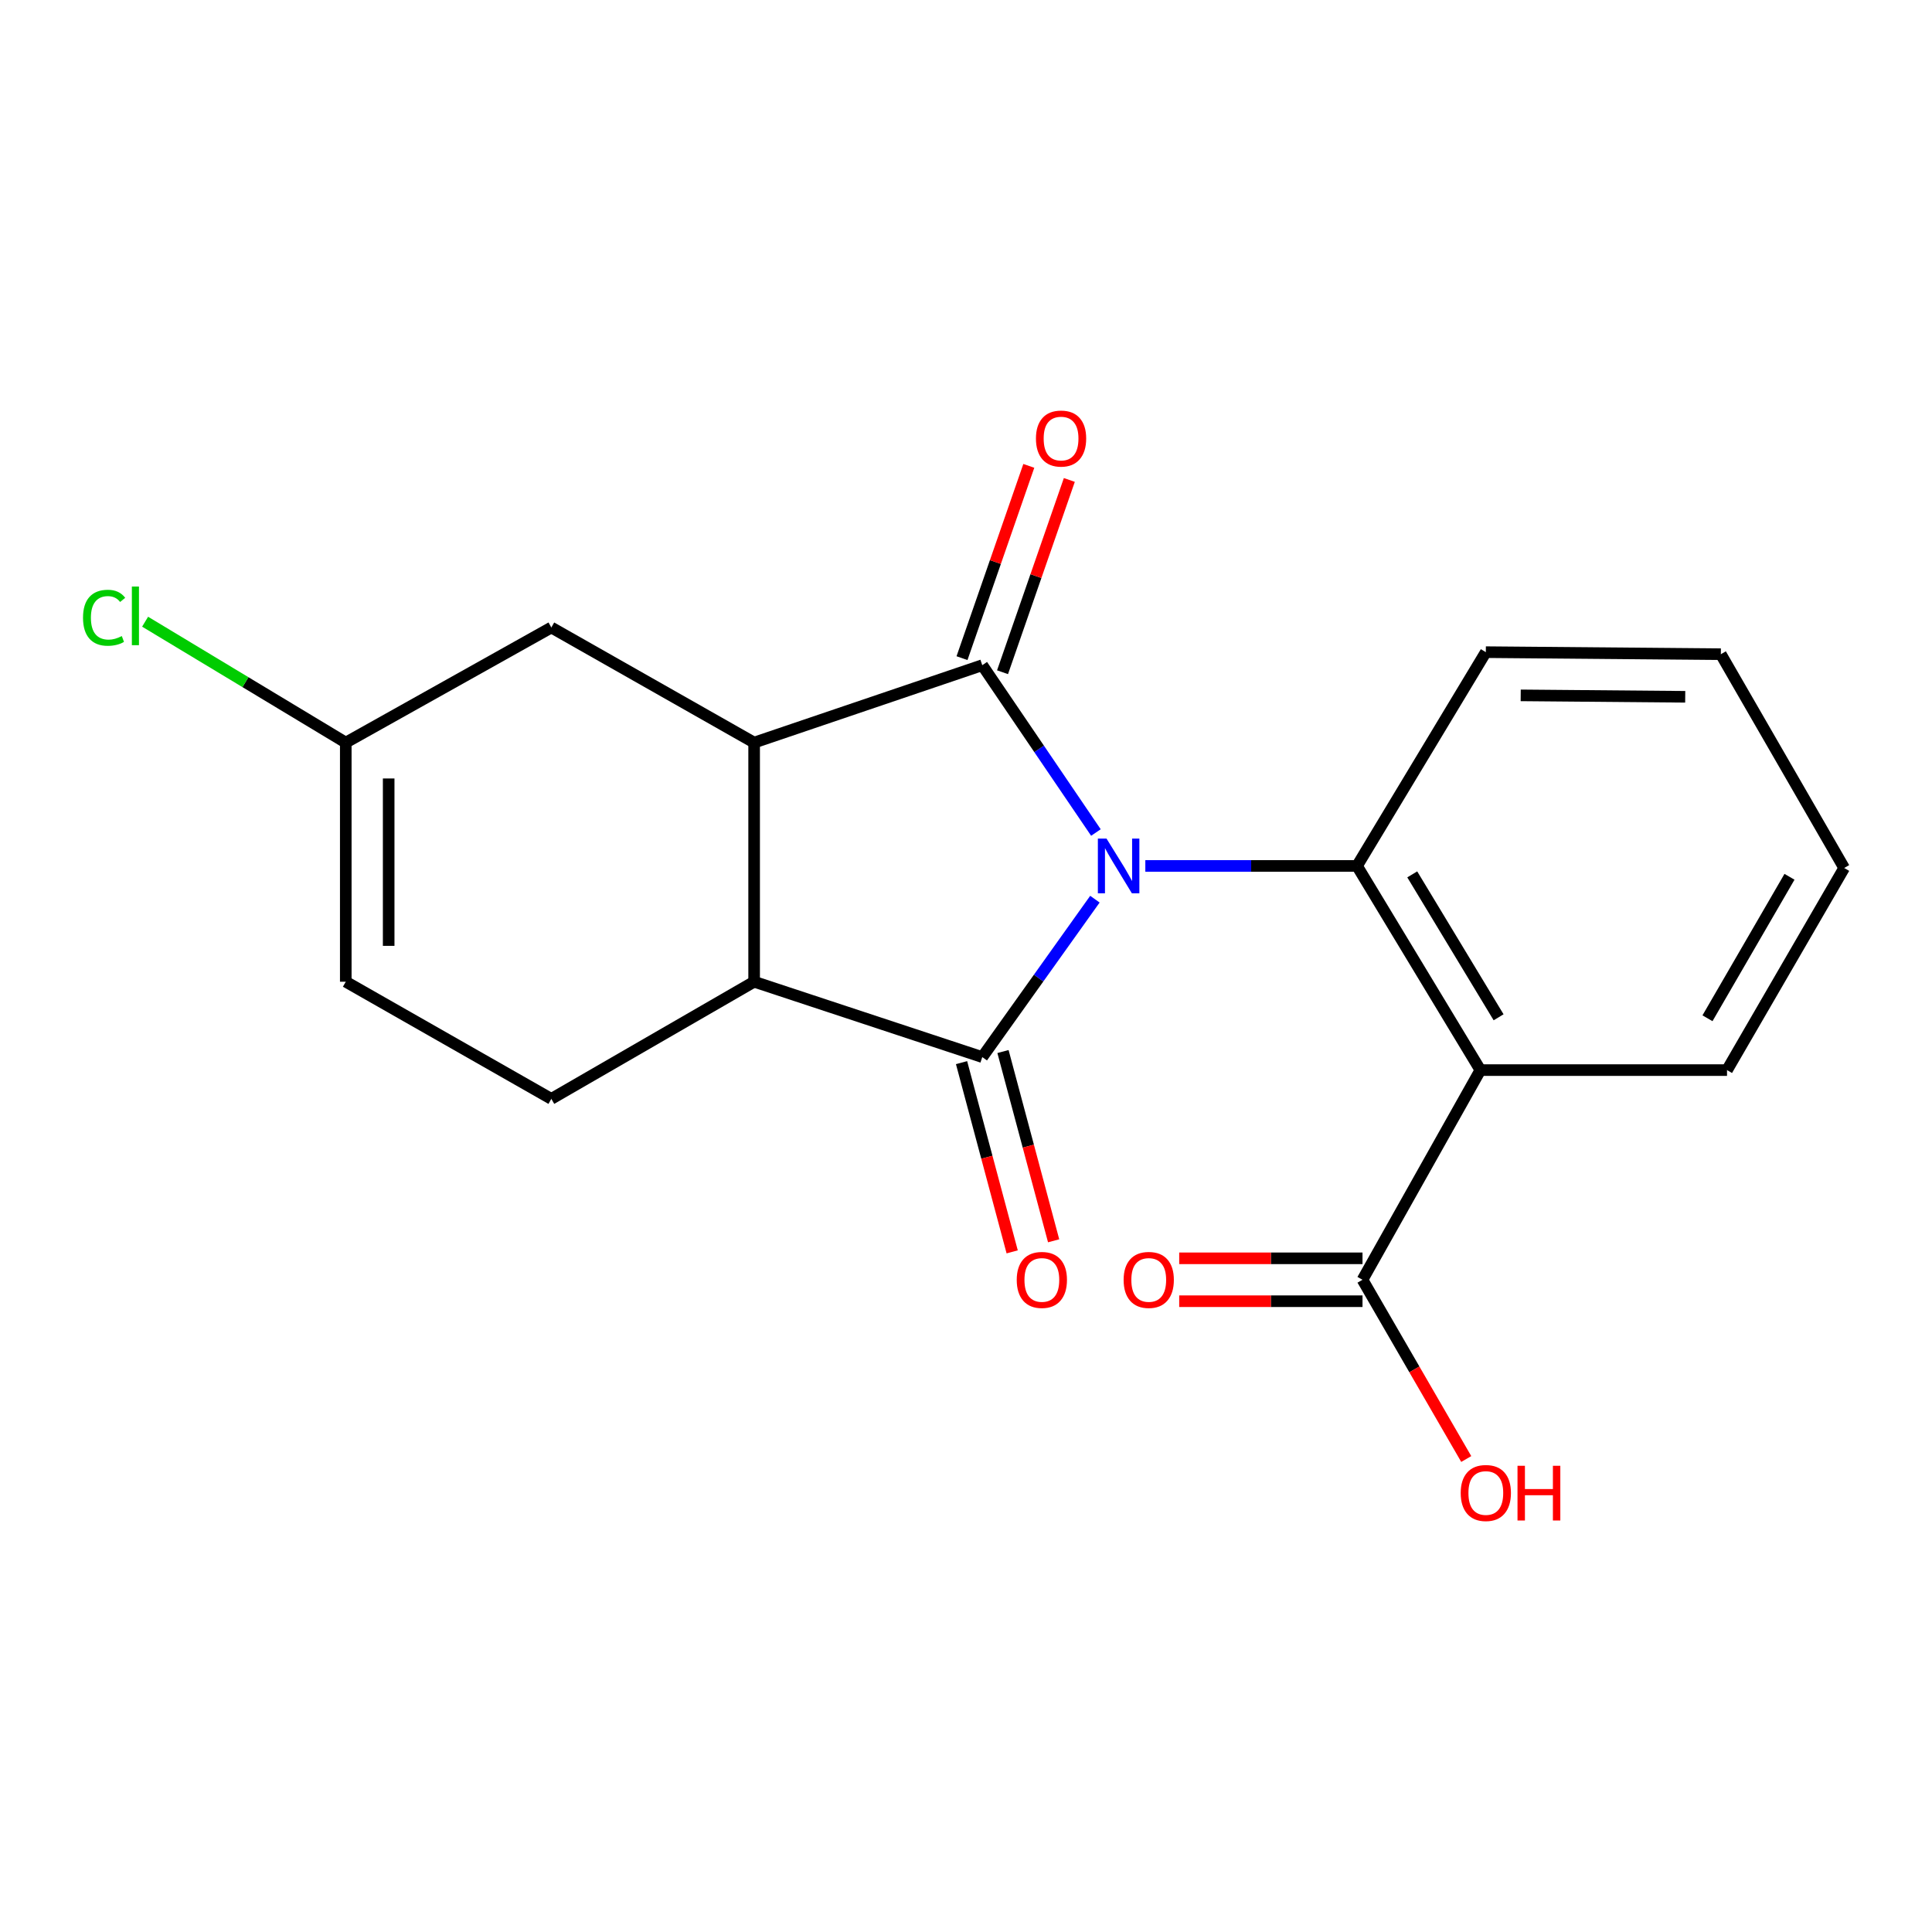 <?xml version='1.0' encoding='iso-8859-1'?>
<svg version='1.1' baseProfile='full'
              xmlns='http://www.w3.org/2000/svg'
                      xmlns:rdkit='http://www.rdkit.org/xml'
                      xmlns:xlink='http://www.w3.org/1999/xlink'
                  xml:space='preserve'
width='1000px' height='1000px' viewBox='0 0 1000 1000'>
<!-- END OF HEADER -->
<rect style='opacity:1.0;fill:#FFFFFF;stroke:none' width='1000' height='1000' x='0' y='0'> </rect>
<path class='bond-0' d='M 567.245,430.91 L 537.833,387.606' style='fill:none;fill-rule:evenodd;stroke:#0000FF;stroke-width:6px;stroke-linecap:butt;stroke-linejoin:miter;stroke-opacity:1' />
<path class='bond-0' d='M 537.833,387.606 L 508.42,344.303' style='fill:none;fill-rule:evenodd;stroke:#000000;stroke-width:6px;stroke-linecap:butt;stroke-linejoin:miter;stroke-opacity:1' />
<path class='bond-1' d='M 566.727,465.408 L 537.574,506.277' style='fill:none;fill-rule:evenodd;stroke:#0000FF;stroke-width:6px;stroke-linecap:butt;stroke-linejoin:miter;stroke-opacity:1' />
<path class='bond-1' d='M 537.574,506.277 L 508.42,547.146' style='fill:none;fill-rule:evenodd;stroke:#000000;stroke-width:6px;stroke-linecap:butt;stroke-linejoin:miter;stroke-opacity:1' />
<path class='bond-2' d='M 592.82,448.21 L 647.607,448.21' style='fill:none;fill-rule:evenodd;stroke:#0000FF;stroke-width:6px;stroke-linecap:butt;stroke-linejoin:miter;stroke-opacity:1' />
<path class='bond-2' d='M 647.607,448.21 L 702.394,448.21' style='fill:none;fill-rule:evenodd;stroke:#000000;stroke-width:6px;stroke-linecap:butt;stroke-linejoin:miter;stroke-opacity:1' />
<path class='bond-3' d='M 508.42,344.303 L 390.338,384.371' style='fill:none;fill-rule:evenodd;stroke:#000000;stroke-width:6px;stroke-linecap:butt;stroke-linejoin:miter;stroke-opacity:1' />
<path class='bond-9' d='M 518.908,347.946 L 536.196,298.184' style='fill:none;fill-rule:evenodd;stroke:#000000;stroke-width:6px;stroke-linecap:butt;stroke-linejoin:miter;stroke-opacity:1' />
<path class='bond-9' d='M 536.196,298.184 L 553.484,248.422' style='fill:none;fill-rule:evenodd;stroke:#FF0000;stroke-width:6px;stroke-linecap:butt;stroke-linejoin:miter;stroke-opacity:1' />
<path class='bond-9' d='M 497.933,340.659 L 515.221,290.897' style='fill:none;fill-rule:evenodd;stroke:#000000;stroke-width:6px;stroke-linecap:butt;stroke-linejoin:miter;stroke-opacity:1' />
<path class='bond-9' d='M 515.221,290.897 L 532.509,241.135' style='fill:none;fill-rule:evenodd;stroke:#FF0000;stroke-width:6px;stroke-linecap:butt;stroke-linejoin:miter;stroke-opacity:1' />
<path class='bond-4' d='M 508.42,547.146 L 390.338,508.139' style='fill:none;fill-rule:evenodd;stroke:#000000;stroke-width:6px;stroke-linecap:butt;stroke-linejoin:miter;stroke-opacity:1' />
<path class='bond-10' d='M 497.695,550.016 L 510.8,598.993' style='fill:none;fill-rule:evenodd;stroke:#000000;stroke-width:6px;stroke-linecap:butt;stroke-linejoin:miter;stroke-opacity:1' />
<path class='bond-10' d='M 510.8,598.993 L 523.906,647.97' style='fill:none;fill-rule:evenodd;stroke:#FF0000;stroke-width:6px;stroke-linecap:butt;stroke-linejoin:miter;stroke-opacity:1' />
<path class='bond-10' d='M 519.145,544.277 L 532.251,593.254' style='fill:none;fill-rule:evenodd;stroke:#000000;stroke-width:6px;stroke-linecap:butt;stroke-linejoin:miter;stroke-opacity:1' />
<path class='bond-10' d='M 532.251,593.254 L 545.356,642.231' style='fill:none;fill-rule:evenodd;stroke:#FF0000;stroke-width:6px;stroke-linecap:butt;stroke-linejoin:miter;stroke-opacity:1' />
<path class='bond-5' d='M 702.394,448.21 L 766.246,553.882' style='fill:none;fill-rule:evenodd;stroke:#000000;stroke-width:6px;stroke-linecap:butt;stroke-linejoin:miter;stroke-opacity:1' />
<path class='bond-5' d='M 730.977,452.577 L 775.673,526.547' style='fill:none;fill-rule:evenodd;stroke:#000000;stroke-width:6px;stroke-linecap:butt;stroke-linejoin:miter;stroke-opacity:1' />
<path class='bond-16' d='M 702.394,448.21 L 769.059,337.555' style='fill:none;fill-rule:evenodd;stroke:#000000;stroke-width:6px;stroke-linecap:butt;stroke-linejoin:miter;stroke-opacity:1' />
<path class='bond-8' d='M 390.338,384.371 L 285.37,324.799' style='fill:none;fill-rule:evenodd;stroke:#000000;stroke-width:6px;stroke-linecap:butt;stroke-linejoin:miter;stroke-opacity:1' />
<path class='bond-20' d='M 390.338,384.371 L 390.338,508.139' style='fill:none;fill-rule:evenodd;stroke:#000000;stroke-width:6px;stroke-linecap:butt;stroke-linejoin:miter;stroke-opacity:1' />
<path class='bond-7' d='M 390.338,508.139 L 285.37,568.772' style='fill:none;fill-rule:evenodd;stroke:#000000;stroke-width:6px;stroke-linecap:butt;stroke-linejoin:miter;stroke-opacity:1' />
<path class='bond-6' d='M 766.246,553.882 L 705.231,662.403' style='fill:none;fill-rule:evenodd;stroke:#000000;stroke-width:6px;stroke-linecap:butt;stroke-linejoin:miter;stroke-opacity:1' />
<path class='bond-17' d='M 766.246,553.882 L 893.901,553.882' style='fill:none;fill-rule:evenodd;stroke:#000000;stroke-width:6px;stroke-linecap:butt;stroke-linejoin:miter;stroke-opacity:1' />
<path class='bond-13' d='M 705.231,651.301 L 657.793,651.301' style='fill:none;fill-rule:evenodd;stroke:#000000;stroke-width:6px;stroke-linecap:butt;stroke-linejoin:miter;stroke-opacity:1' />
<path class='bond-13' d='M 657.793,651.301 L 610.354,651.301' style='fill:none;fill-rule:evenodd;stroke:#FF0000;stroke-width:6px;stroke-linecap:butt;stroke-linejoin:miter;stroke-opacity:1' />
<path class='bond-13' d='M 705.231,673.506 L 657.793,673.506' style='fill:none;fill-rule:evenodd;stroke:#000000;stroke-width:6px;stroke-linecap:butt;stroke-linejoin:miter;stroke-opacity:1' />
<path class='bond-13' d='M 657.793,673.506 L 610.354,673.506' style='fill:none;fill-rule:evenodd;stroke:#FF0000;stroke-width:6px;stroke-linecap:butt;stroke-linejoin:miter;stroke-opacity:1' />
<path class='bond-14' d='M 705.231,662.403 L 732.079,708.793' style='fill:none;fill-rule:evenodd;stroke:#000000;stroke-width:6px;stroke-linecap:butt;stroke-linejoin:miter;stroke-opacity:1' />
<path class='bond-14' d='M 732.079,708.793 L 758.927,755.183' style='fill:none;fill-rule:evenodd;stroke:#FF0000;stroke-width:6px;stroke-linecap:butt;stroke-linejoin:miter;stroke-opacity:1' />
<path class='bond-12' d='M 285.37,568.772 L 178.97,508.139' style='fill:none;fill-rule:evenodd;stroke:#000000;stroke-width:6px;stroke-linecap:butt;stroke-linejoin:miter;stroke-opacity:1' />
<path class='bond-11' d='M 285.37,324.799 L 178.97,384.371' style='fill:none;fill-rule:evenodd;stroke:#000000;stroke-width:6px;stroke-linecap:butt;stroke-linejoin:miter;stroke-opacity:1' />
<path class='bond-15' d='M 178.97,384.371 L 127.04,353.08' style='fill:none;fill-rule:evenodd;stroke:#000000;stroke-width:6px;stroke-linecap:butt;stroke-linejoin:miter;stroke-opacity:1' />
<path class='bond-15' d='M 127.04,353.08 L 75.109,321.79' style='fill:none;fill-rule:evenodd;stroke:#00CC00;stroke-width:6px;stroke-linecap:butt;stroke-linejoin:miter;stroke-opacity:1' />
<path class='bond-22' d='M 178.97,384.371 L 178.97,508.139' style='fill:none;fill-rule:evenodd;stroke:#000000;stroke-width:6px;stroke-linecap:butt;stroke-linejoin:miter;stroke-opacity:1' />
<path class='bond-22' d='M 201.176,402.936 L 201.176,489.574' style='fill:none;fill-rule:evenodd;stroke:#000000;stroke-width:6px;stroke-linecap:butt;stroke-linejoin:miter;stroke-opacity:1' />
<path class='bond-19' d='M 769.059,337.555 L 890.706,338.616' style='fill:none;fill-rule:evenodd;stroke:#000000;stroke-width:6px;stroke-linecap:butt;stroke-linejoin:miter;stroke-opacity:1' />
<path class='bond-19' d='M 787.112,359.918 L 872.265,360.661' style='fill:none;fill-rule:evenodd;stroke:#000000;stroke-width:6px;stroke-linecap:butt;stroke-linejoin:miter;stroke-opacity:1' />
<path class='bond-21' d='M 893.901,553.882 L 954.545,449.271' style='fill:none;fill-rule:evenodd;stroke:#000000;stroke-width:6px;stroke-linecap:butt;stroke-linejoin:miter;stroke-opacity:1' />
<path class='bond-21' d='M 883.787,527.054 L 926.238,453.826' style='fill:none;fill-rule:evenodd;stroke:#000000;stroke-width:6px;stroke-linecap:butt;stroke-linejoin:miter;stroke-opacity:1' />
<path class='bond-18' d='M 954.545,449.271 L 890.706,338.616' style='fill:none;fill-rule:evenodd;stroke:#000000;stroke-width:6px;stroke-linecap:butt;stroke-linejoin:miter;stroke-opacity:1' />
<path  class='atom-0' d='M 572.735 434.05
L 582.015 449.05
Q 582.935 450.53, 584.415 453.21
Q 585.895 455.89, 585.975 456.05
L 585.975 434.05
L 589.735 434.05
L 589.735 462.37
L 585.855 462.37
L 575.895 445.97
Q 574.735 444.05, 573.495 441.85
Q 572.295 439.65, 571.935 438.97
L 571.935 462.37
L 568.255 462.37
L 568.255 434.05
L 572.735 434.05
' fill='#0000FF'/>
<path  class='atom-10' d='M 536.204 226.992
Q 536.204 220.192, 539.564 216.392
Q 542.924 212.592, 549.204 212.592
Q 555.484 212.592, 558.844 216.392
Q 562.204 220.192, 562.204 226.992
Q 562.204 233.872, 558.804 237.792
Q 555.404 241.672, 549.204 241.672
Q 542.964 241.672, 539.564 237.792
Q 536.204 233.912, 536.204 226.992
M 549.204 238.472
Q 553.524 238.472, 555.844 235.592
Q 558.204 232.672, 558.204 226.992
Q 558.204 221.432, 555.844 218.632
Q 553.524 215.792, 549.204 215.792
Q 544.884 215.792, 542.524 218.592
Q 540.204 221.392, 540.204 226.992
Q 540.204 232.712, 542.524 235.592
Q 544.884 238.472, 549.204 238.472
' fill='#FF0000'/>
<path  class='atom-11' d='M 526.261 662.483
Q 526.261 655.683, 529.621 651.883
Q 532.981 648.083, 539.261 648.083
Q 545.541 648.083, 548.901 651.883
Q 552.261 655.683, 552.261 662.483
Q 552.261 669.363, 548.861 673.283
Q 545.461 677.163, 539.261 677.163
Q 533.021 677.163, 529.621 673.283
Q 526.261 669.403, 526.261 662.483
M 539.261 673.963
Q 543.581 673.963, 545.901 671.083
Q 548.261 668.163, 548.261 662.483
Q 548.261 656.923, 545.901 654.123
Q 543.581 651.283, 539.261 651.283
Q 534.941 651.283, 532.581 654.083
Q 530.261 656.883, 530.261 662.483
Q 530.261 668.203, 532.581 671.083
Q 534.941 673.963, 539.261 673.963
' fill='#FF0000'/>
<path  class='atom-14' d='M 581.588 662.483
Q 581.588 655.683, 584.948 651.883
Q 588.308 648.083, 594.588 648.083
Q 600.868 648.083, 604.228 651.883
Q 607.588 655.683, 607.588 662.483
Q 607.588 669.363, 604.188 673.283
Q 600.788 677.163, 594.588 677.163
Q 588.348 677.163, 584.948 673.283
Q 581.588 669.403, 581.588 662.483
M 594.588 673.963
Q 598.908 673.963, 601.228 671.083
Q 603.588 668.163, 603.588 662.483
Q 603.588 656.923, 601.228 654.123
Q 598.908 651.283, 594.588 651.283
Q 590.268 651.283, 587.908 654.083
Q 585.588 656.883, 585.588 662.483
Q 585.588 668.203, 587.908 671.083
Q 590.268 673.963, 594.588 673.963
' fill='#FF0000'/>
<path  class='atom-15' d='M 756.059 772.769
Q 756.059 765.969, 759.419 762.169
Q 762.779 758.369, 769.059 758.369
Q 775.339 758.369, 778.699 762.169
Q 782.059 765.969, 782.059 772.769
Q 782.059 779.649, 778.659 783.569
Q 775.259 787.449, 769.059 787.449
Q 762.819 787.449, 759.419 783.569
Q 756.059 779.689, 756.059 772.769
M 769.059 784.249
Q 773.379 784.249, 775.699 781.369
Q 778.059 778.449, 778.059 772.769
Q 778.059 767.209, 775.699 764.409
Q 773.379 761.569, 769.059 761.569
Q 764.739 761.569, 762.379 764.369
Q 760.059 767.169, 760.059 772.769
Q 760.059 778.489, 762.379 781.369
Q 764.739 784.249, 769.059 784.249
' fill='#FF0000'/>
<path  class='atom-15' d='M 785.459 758.689
L 789.299 758.689
L 789.299 770.729
L 803.779 770.729
L 803.779 758.689
L 807.619 758.689
L 807.619 787.009
L 803.779 787.009
L 803.779 773.929
L 789.299 773.929
L 789.299 787.009
L 785.459 787.009
L 785.459 758.689
' fill='#FF0000'/>
<path  class='atom-16' d='M 42.971 319.747
Q 42.971 312.707, 46.251 309.027
Q 49.571 305.307, 55.851 305.307
Q 61.691 305.307, 64.811 309.427
L 62.171 311.587
Q 59.891 308.587, 55.851 308.587
Q 51.571 308.587, 49.291 311.467
Q 47.051 314.307, 47.051 319.747
Q 47.051 325.347, 49.371 328.227
Q 51.731 331.107, 56.291 331.107
Q 59.411 331.107, 63.051 329.227
L 64.171 332.227
Q 62.691 333.187, 60.451 333.747
Q 58.211 334.307, 55.731 334.307
Q 49.571 334.307, 46.251 330.547
Q 42.971 326.787, 42.971 319.747
' fill='#00CC00'/>
<path  class='atom-16' d='M 68.251 303.587
L 71.931 303.587
L 71.931 333.947
L 68.251 333.947
L 68.251 303.587
' fill='#00CC00'/>
</svg>
